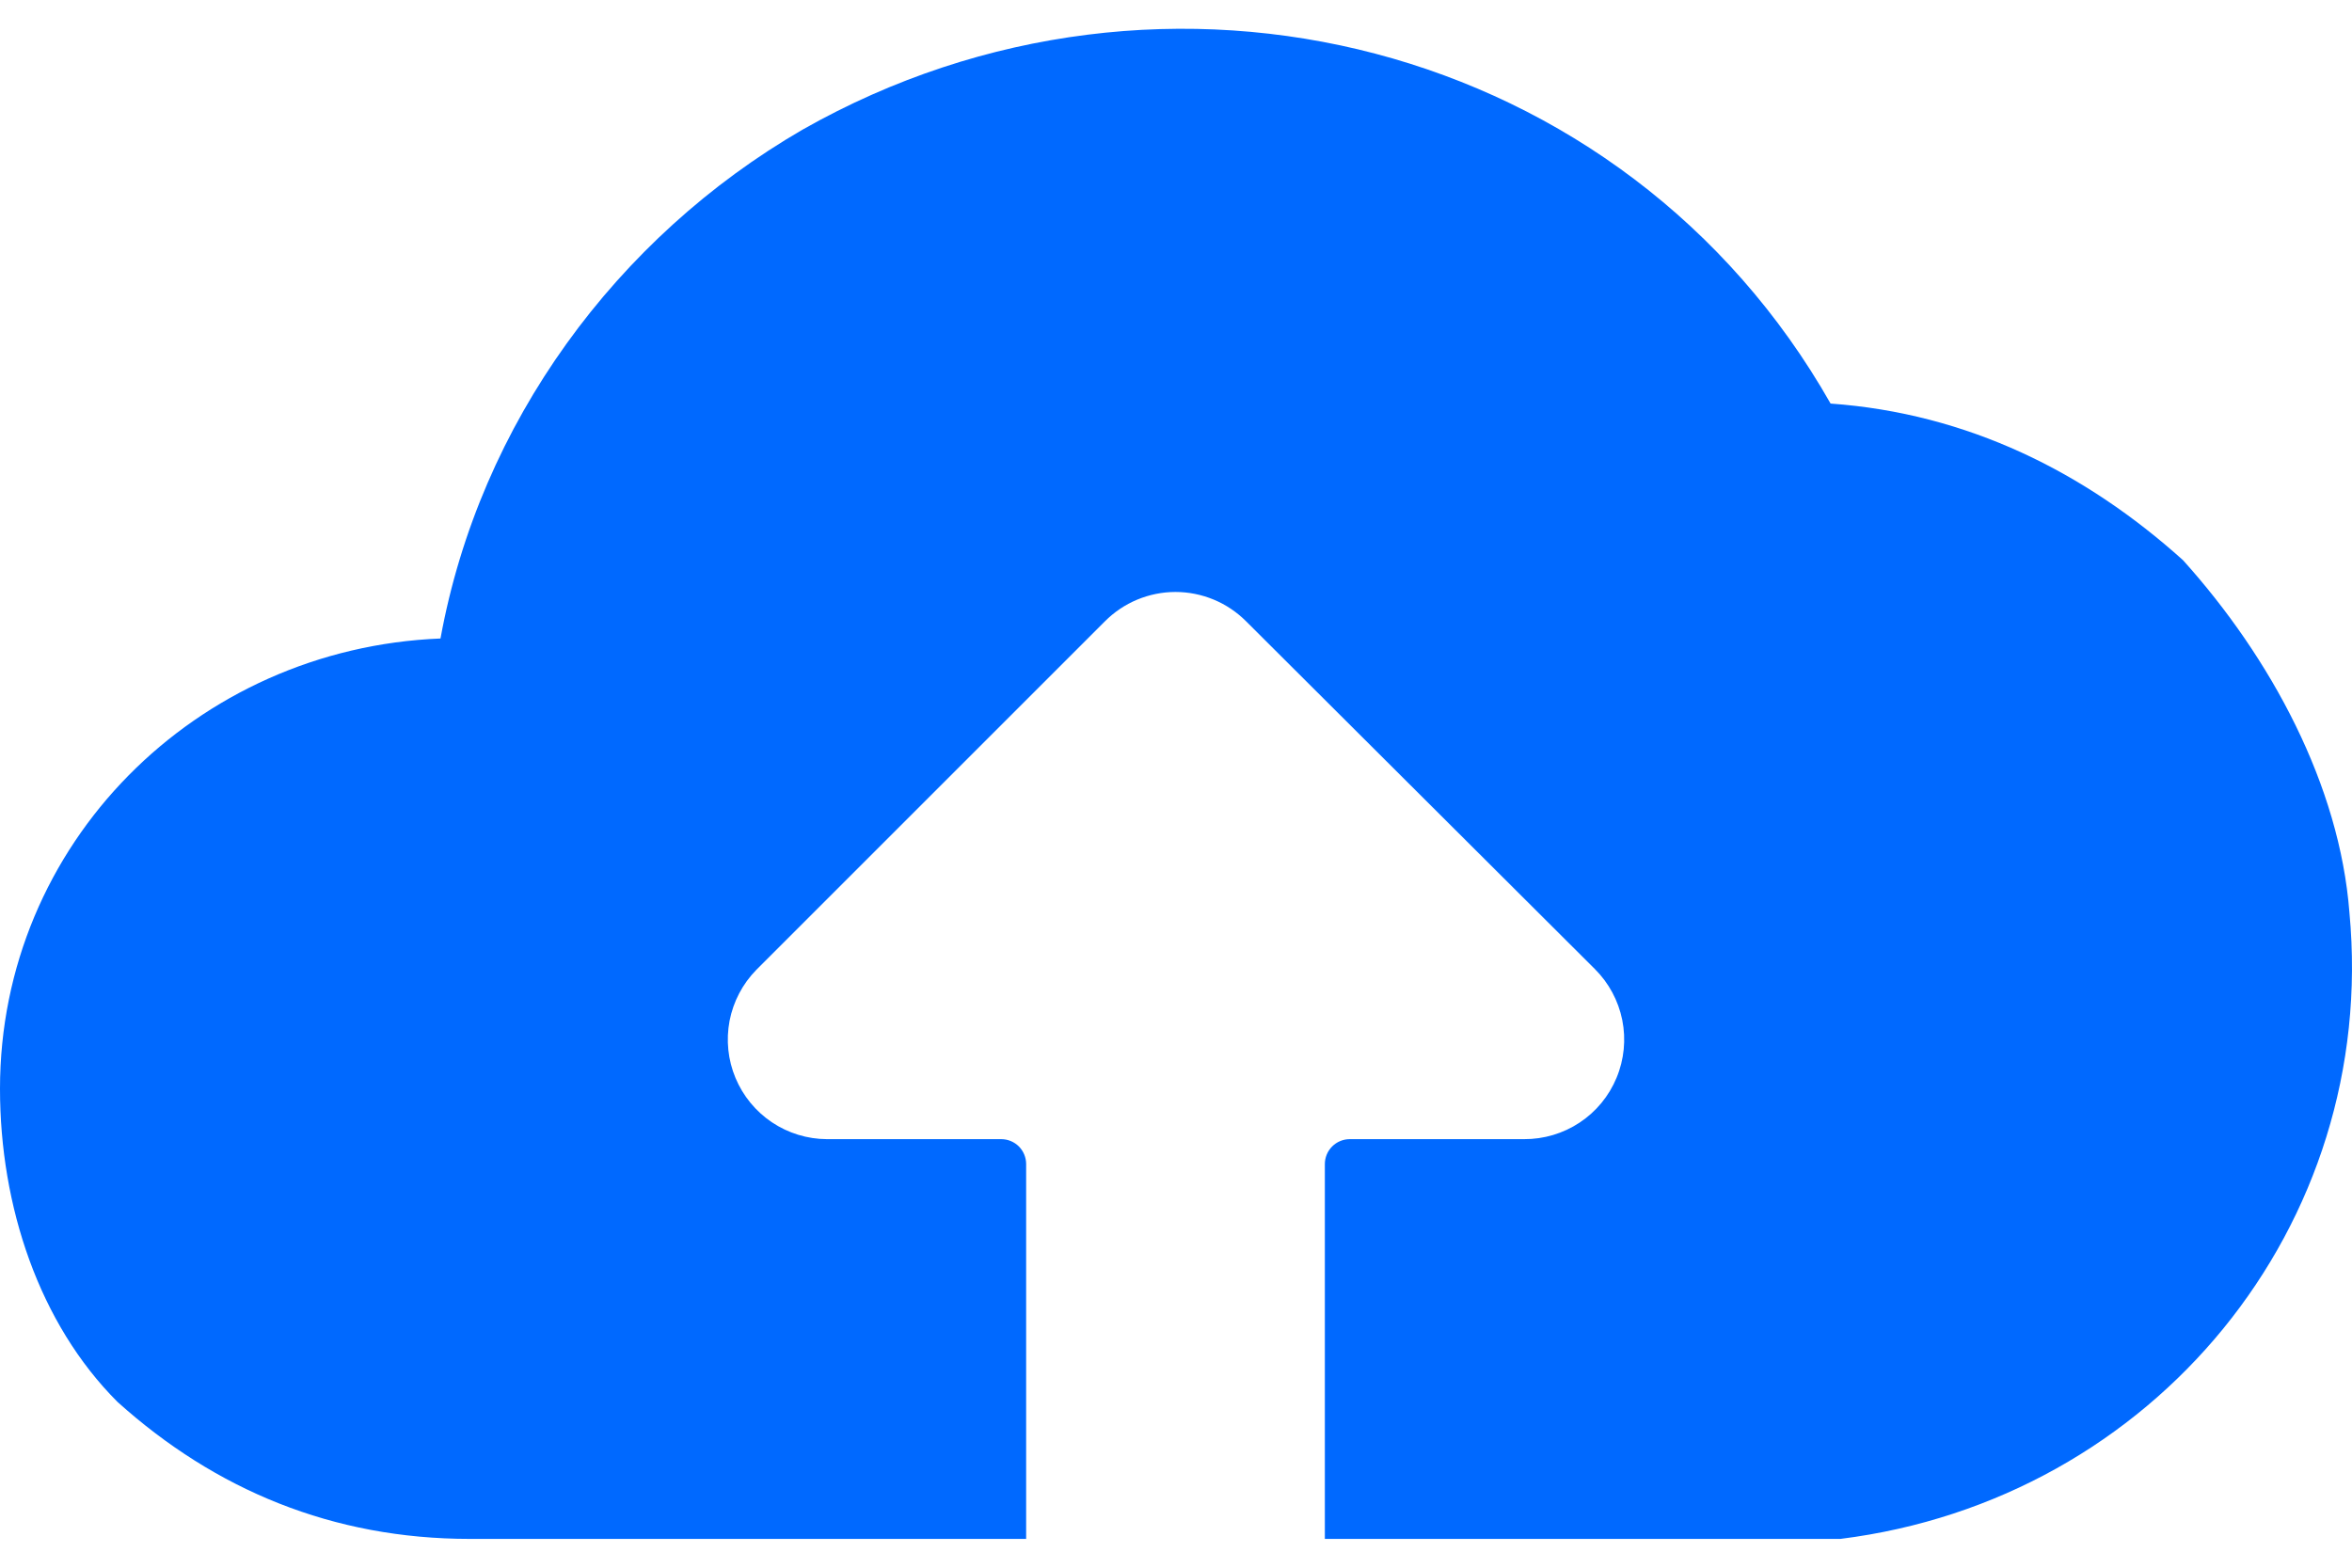 <?xml version="1.0" encoding="utf-8"?>
<svg xmlns="http://www.w3.org/2000/svg" fill="none" height="28" viewBox="0 0 42 28" width="42">
<path clip-rule="evenodd" d="M38.982 10.005C40.556 11.753 41.779 14.026 41.954 16.298C42.478 21.892 38.458 26.787 32.864 27.486H23.658V20.791C23.658 20.673 23.705 20.56 23.789 20.476C23.872 20.393 23.985 20.346 24.103 20.346H27.215C27.568 20.348 27.914 20.245 28.208 20.05C28.503 19.855 28.732 19.576 28.867 19.25C29.003 18.924 29.038 18.564 28.969 18.218C28.899 17.872 28.728 17.554 28.477 17.305L22.254 11.099C22.088 10.933 21.892 10.8 21.675 10.71C21.458 10.62 21.226 10.573 20.991 10.573C20.756 10.573 20.524 10.62 20.307 10.71C20.091 10.8 19.894 10.933 19.729 11.099L13.505 17.323C13.26 17.573 13.095 17.889 13.028 18.232C12.963 18.576 12.999 18.931 13.134 19.253C13.269 19.576 13.495 19.851 13.786 20.046C14.076 20.24 14.418 20.345 14.767 20.346H17.879C17.997 20.346 18.11 20.393 18.194 20.476C18.277 20.56 18.324 20.673 18.324 20.791V27.486H8.391C5.943 27.486 3.846 26.612 2.098 25.039C0.699 23.64 0 21.543 0 19.445C0 15.075 3.496 11.579 7.866 11.404C8.566 7.558 11.013 4.237 14.334 2.314C20.802 -1.357 29.018 0.74 32.689 7.208C35.136 7.383 37.234 8.432 38.982 10.005Z" fill="#0069FF" fill-rule="evenodd"/>
</svg>